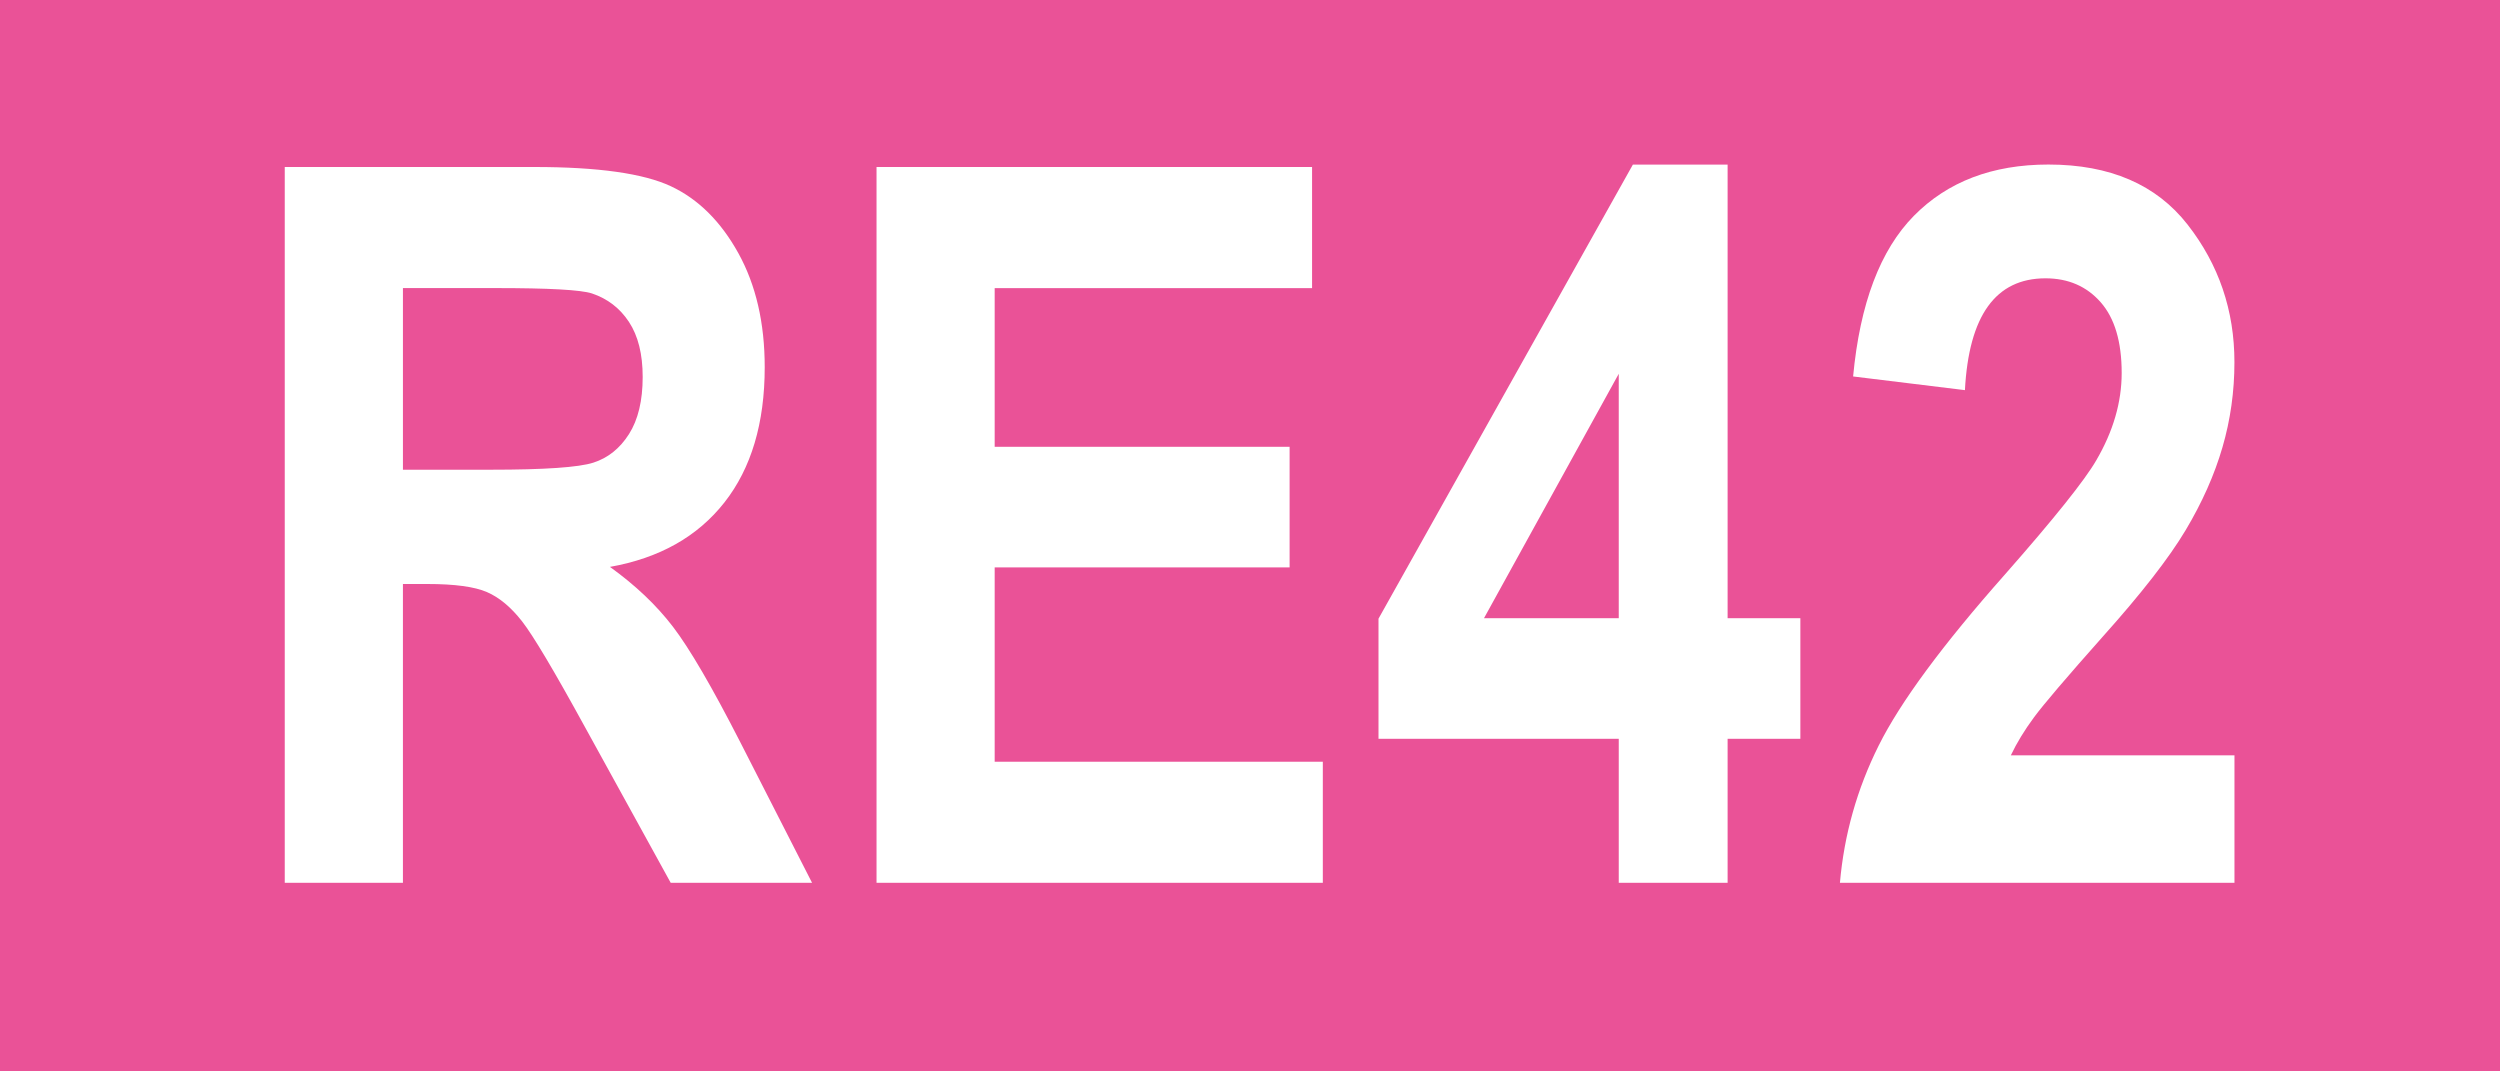 <?xml version="1.0" encoding="utf-8"?>
<!-- Generator: Adobe Illustrator 27.7.0, SVG Export Plug-In . SVG Version: 6.00 Build 0)  -->
<svg version="1.1" id="Ebene_1" xmlns="http://www.w3.org/2000/svg" xmlns:xlink="http://www.w3.org/1999/xlink" x="0px" y="0px"
	 width="70px" height="30px" viewBox="0 0 70 30" enable-background="new 0 0 70 30" xml:space="preserve">
<rect fill="#EA5297" width="70" height="30"/>
<g>
	<path fill="#FFFFFF" d="M7.973,24.719V4.676h6.986c1.786,0,3.062,0.18,3.828,0.54s1.395,0.984,1.887,1.873s0.738,1.953,0.738,3.192
		c0,1.567-0.376,2.83-1.128,3.787s-1.82,1.559-3.206,1.805c0.711,0.511,1.299,1.068,1.764,1.675s1.099,1.693,1.9,3.261l1.996,3.91
		H18.78l-2.401-4.361c-0.864-1.577-1.451-2.563-1.761-2.96s-0.638-0.67-0.984-0.82s-0.902-0.226-1.668-0.226h-0.684v8.367H7.973z
		 M11.282,13.152h2.461c1.504,0,2.461-0.066,2.871-0.198s0.743-0.398,0.998-0.8s0.383-0.935,0.383-1.6
		c0-0.638-0.128-1.15-0.383-1.538s-0.602-0.654-1.039-0.8c-0.31-0.101-1.208-0.15-2.693-0.15h-2.598V13.152z"/>
	<path fill="#FFFFFF" d="M24.543,24.719V4.676h12.195v3.391h-8.887v4.443h8.258v3.377h-8.258v5.441h9.188v3.391H24.543z"/>
	<path fill="#FFFFFF" d="M45.325,24.719v-4.033h-6.727v-3.363l7.123-12.715h2.652v12.701h2.037v3.377h-2.037v4.033H45.325z
		 M45.325,17.309v-6.843l-3.773,6.843H45.325z"/>
	<path fill="#FFFFFF" d="M62.565,21.15v3.568H51.518c0.118-1.348,0.48-2.63,1.087-3.846s1.784-2.812,3.534-4.788
		c1.386-1.575,2.237-2.641,2.557-3.196c0.474-0.811,0.711-1.626,0.711-2.445c0-0.874-0.196-1.534-0.588-1.98s-0.907-0.67-1.545-0.67
		c-1.395,0-2.146,1.044-2.256,3.131l-3.131-0.383C52.079,8.499,52.646,7,53.589,6.043s2.199-1.436,3.767-1.436
		c1.723,0,3.021,0.561,3.896,1.681s1.312,2.404,1.312,3.852c0,0.82-0.111,1.614-0.335,2.384s-0.567,1.544-1.032,2.322
		c-0.465,0.779-1.239,1.774-2.324,2.985c-1.012,1.139-1.652,1.89-1.921,2.254s-0.485,0.72-0.649,1.065H62.565z"/>
</g>
</svg>
